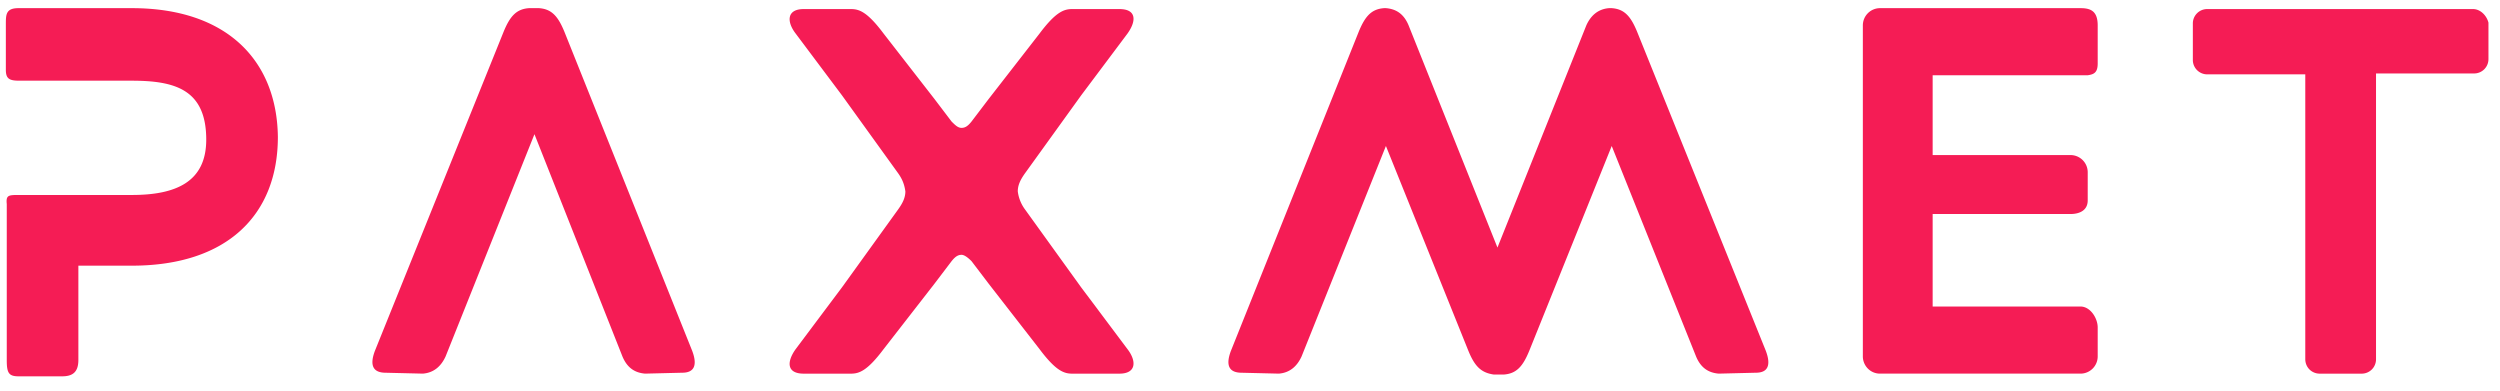 <svg width="115" height="18" fill="none" xmlns="http://www.w3.org/2000/svg"><g clip-path="url(#a)" fill="#F51C55"><path d="M6.067.375H.853c-.584 0-.584.292-.584.75V3.211c0 .418.167.501.626.501h5.172c2.002 0 3.42.417 3.42 2.712 0 1.96-1.418 2.545-3.42 2.545H.895c-.501 0-.626 0-.584.417V16.56c0 .584.083.751.542.751h2.002c.459 0 .75-.167.75-.75v-4.34h2.462c4.38 0 6.715-2.336 6.715-5.923C12.74 2.794 10.446.375 6.067.375ZM50.49 14.225l-.752-1-2.586-3.589a1.761 1.761 0 0 1-.334-.834c0-.292.126-.542.334-.834l2.586-3.588.751-1.001 1.376-1.836c.417-.584.417-1.126-.375-1.126H49.32c-.375 0-.75.125-1.501 1.126l-2.336 3.004-.793 1.043c-.166.208-.292.292-.459.292-.166 0-.291-.125-.459-.292l-.792-1.043-2.336-3.004C39.895.542 39.52.417 39.144.417h-2.17c-.791 0-.791.584-.374 1.126l1.376 1.836.75 1 2.587 3.589c.209.292.292.542.334.834 0 .292-.125.542-.334.834l-2.586 3.588-.751 1.001-1.376 1.836c-.417.584-.417 1.127.375 1.127h2.169c.375 0 .75-.126 1.501-1.127l2.336-3.004.792-1.043c.167-.208.293-.292.46-.292.125 0 .292.126.458.292l.793 1.043 2.336 3.004c.75 1.001 1.126 1.127 1.501 1.127h2.169c.792 0 .792-.585.375-1.127l-1.376-1.836ZM31.843 16.144 25.962 1.46C25.67.75 25.378.416 24.794.375h-.46c-.583.041-.875.375-1.167 1.084l-5.923 14.685c-.25.668-.083 1.002.5 1.002l1.71.041c.501-.042.835-.334 1.044-.792l4.087-10.222 4.046 10.222c.209.5.542.75 1.043.792l1.71-.042c.542 0 .709-.333.459-1ZM96.035 3.462c.291-.042.459-.125.459-.543V1.167c0-.667-.334-.792-.793-.792H86.483a.792.792 0 0 0-.792.792v15.228c0 .417.333.792.792.792H95.701a.792.792 0 0 0 .793-.792V15.06c0-.418-.334-.96-.793-.96h-6.799V9.845h6.34c.417 0 .793-.167.793-.626V7.926a.792.792 0 0 0-.793-.793h-6.34V3.462h7.133ZM113.76.417h-12.221a.66.66 0 0 0-.668.667v1.669a.66.66 0 0 0 .668.667H106.043V16.52c0 .375.292.668.668.668h1.918a.659.659 0 0 0 .668-.668V3.379h4.505a.659.659 0 0 0 .667-.668V1.042c-.084-.333-.376-.625-.709-.625ZM81.23 16.144 75.307 1.46C75.015.75 74.722.416 74.139.375h-.125c-.5.041-.835.333-1.043.792l-4.088 10.221-4.087-10.22c-.209-.501-.542-.752-1.043-.793h-.084c-.584.041-.875.375-1.167 1.084L56.62 16.144c-.25.668-.084 1.002.5 1.002l1.71.041c.5-.042.834-.334 1.043-.792l3.879-9.68 3.796 9.43c.292.709.583 1 1.167 1.084H69.175c.584-.042.876-.375 1.168-1.085l3.796-9.428 3.879 9.679c.208.5.542.75 1.043.792l1.71-.042c.542 0 .709-.333.459-1Z"/></g><defs><clipPath id="a"><path fill="#fff" transform="translate(.125)" d="M0 0h114.48v18H0z"/></clipPath></defs></svg>